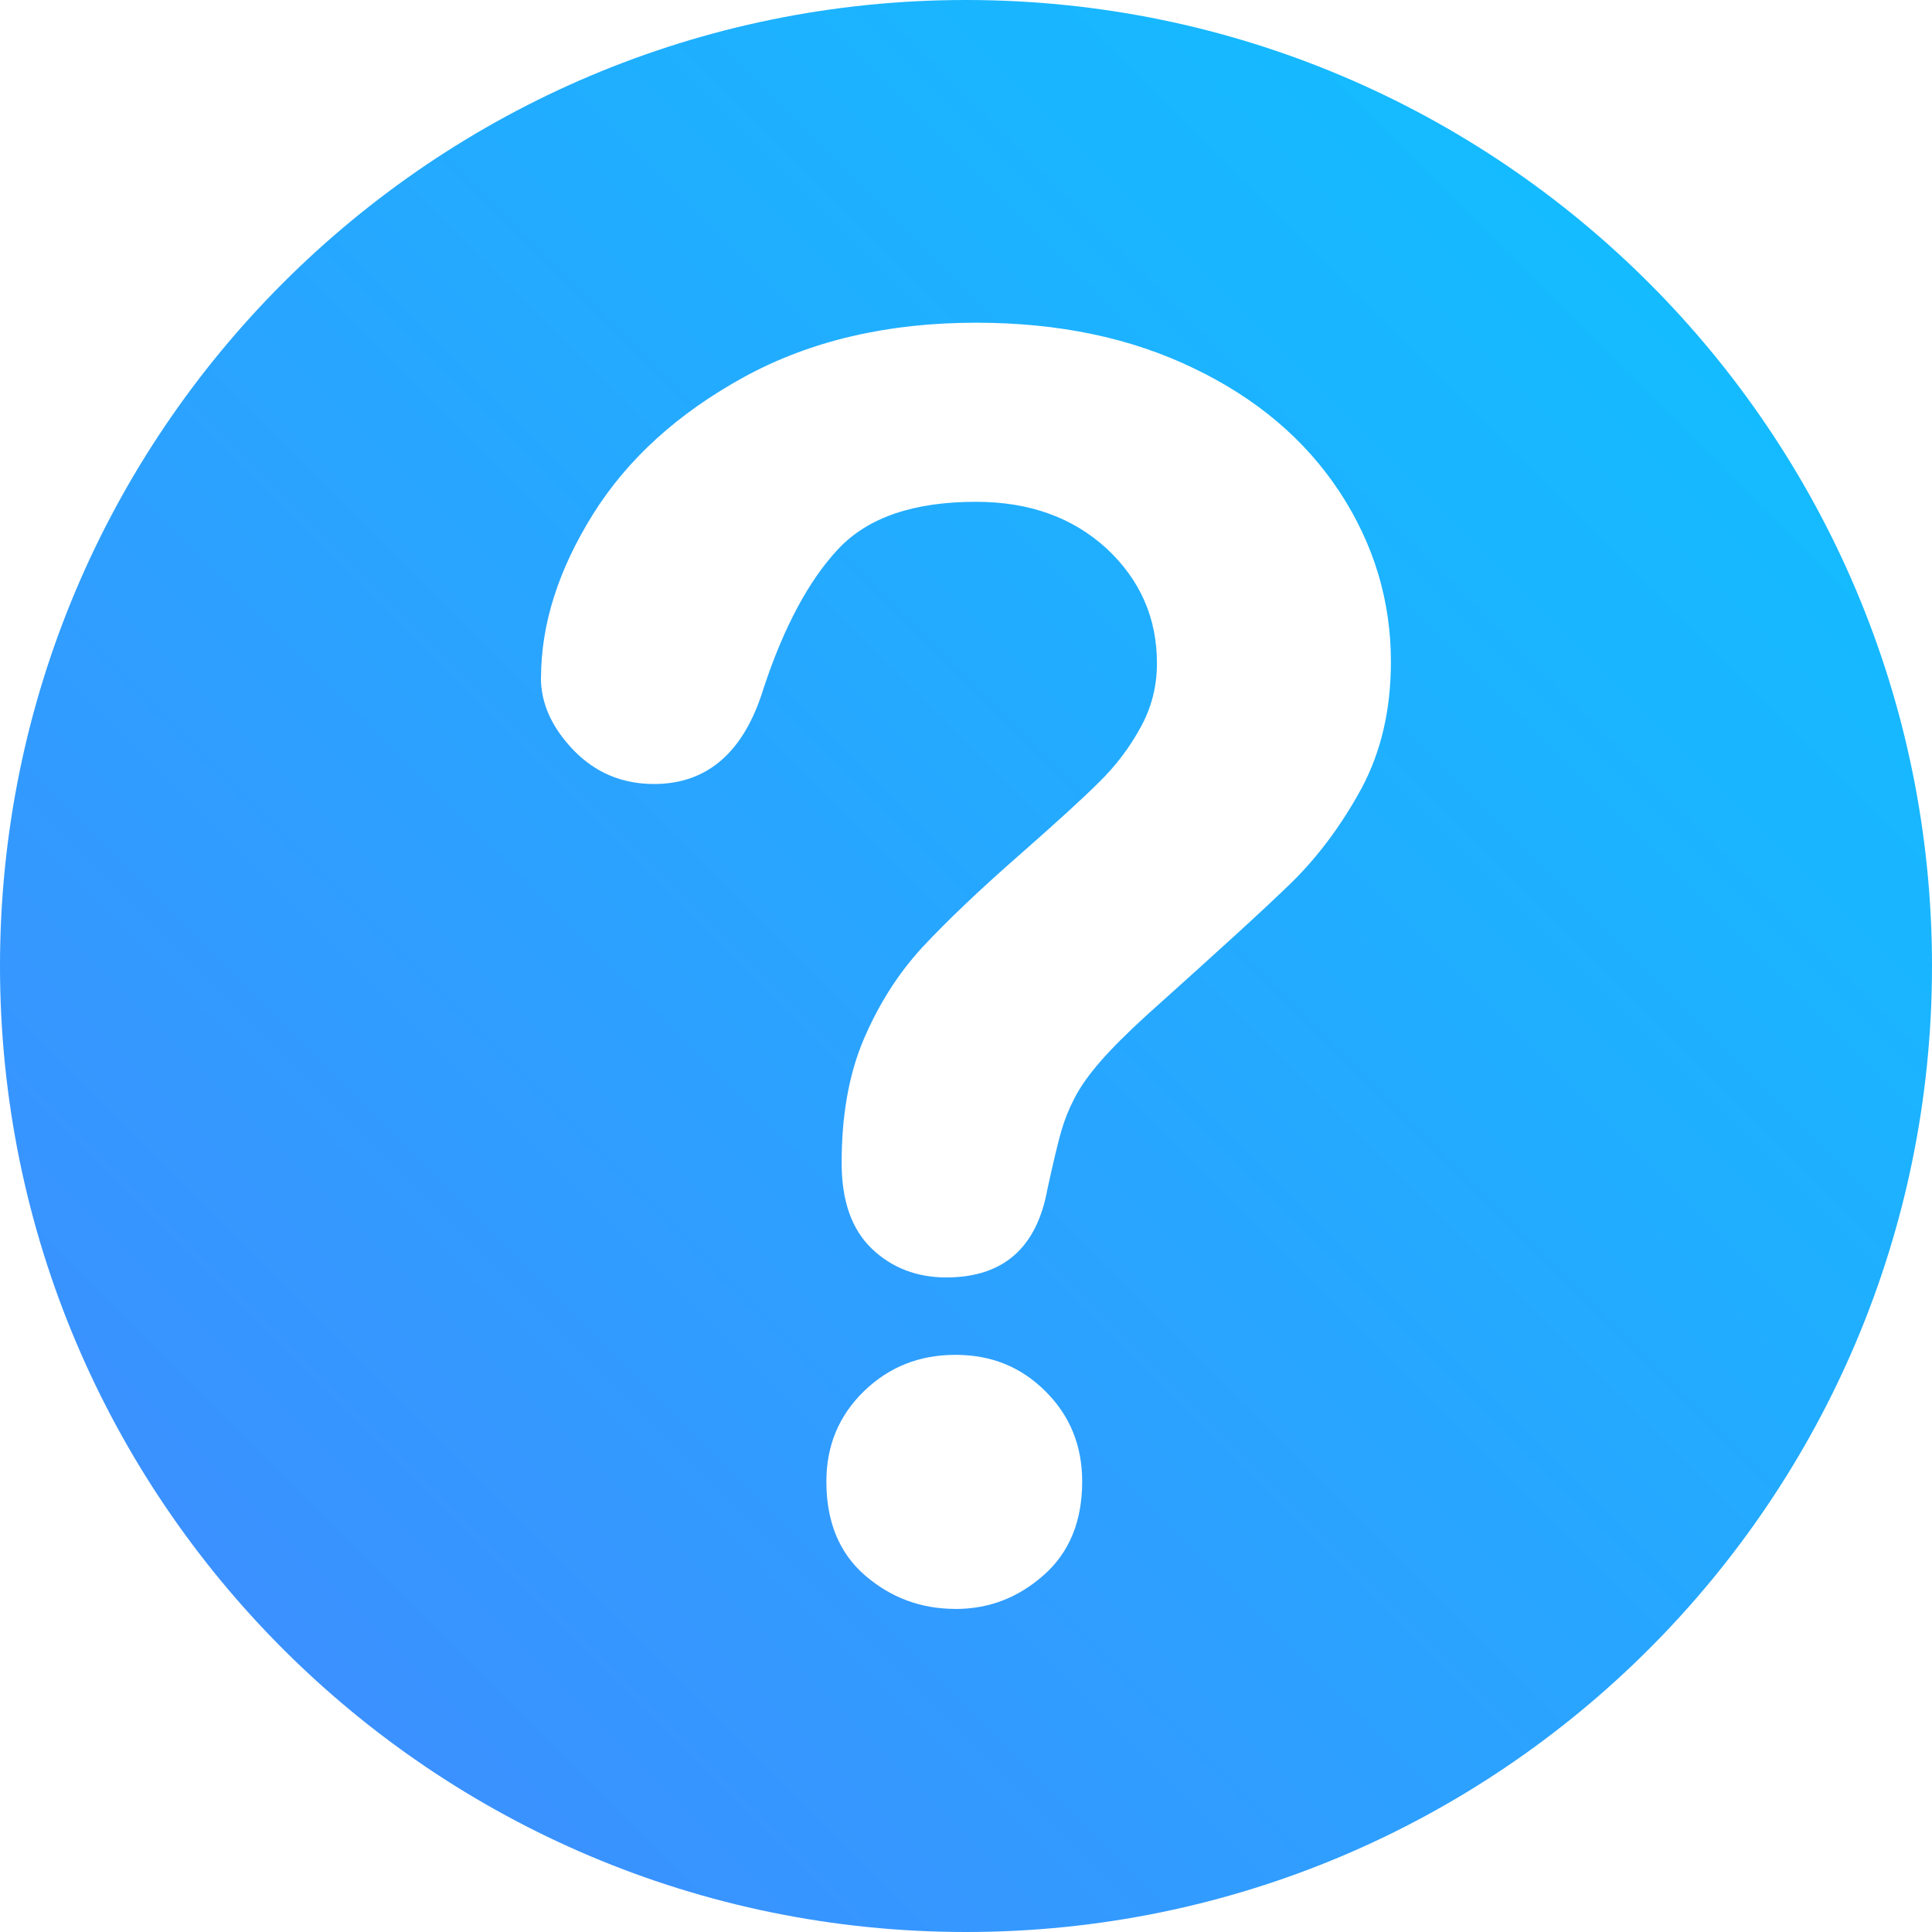 <svg width="30" height="30" viewBox="0 0 30 30" fill="none" xmlns="http://www.w3.org/2000/svg">
<g clip-path="url(#clip0_786_7022)">
<path fill-rule="evenodd" clip-rule="evenodd" d="M8.401 10.525C8.401 9.692 8.671 8.845 9.208 7.985C9.743 7.129 10.526 6.418 11.554 5.854C12.584 5.291 13.783 5.011 15.157 5.011C16.432 5.011 17.558 5.245 18.535 5.718C19.513 6.186 20.266 6.826 20.801 7.637C21.332 8.447 21.598 9.325 21.598 10.276C21.598 11.023 21.444 11.676 21.143 12.239C20.837 12.802 20.477 13.288 20.062 13.698C19.643 14.107 18.89 14.792 17.809 15.761C17.507 16.036 17.269 16.274 17.088 16.481C16.908 16.688 16.774 16.877 16.687 17.048C16.597 17.22 16.53 17.39 16.48 17.562C16.43 17.734 16.358 18.035 16.264 18.467C16.097 19.381 15.575 19.836 14.692 19.836C14.237 19.836 13.849 19.687 13.538 19.39C13.224 19.088 13.069 18.647 13.069 18.056C13.069 17.318 13.182 16.678 13.412 16.138C13.643 15.598 13.944 15.12 14.322 14.71C14.7 14.304 15.209 13.818 15.853 13.255C16.416 12.76 16.822 12.39 17.074 12.138C17.326 11.89 17.538 11.611 17.708 11.3C17.879 10.994 17.965 10.661 17.965 10.301C17.965 9.594 17.704 9.004 17.182 8.516C16.655 8.035 15.984 7.792 15.155 7.792C14.186 7.792 13.475 8.035 13.015 8.526C12.56 9.012 12.173 9.733 11.858 10.684C11.556 11.675 10.988 12.174 10.156 12.174C9.66 12.174 9.246 11.998 8.908 11.651C8.57 11.299 8.399 10.926 8.399 10.52M14.836 24.983C14.299 24.983 13.831 24.808 13.43 24.461C13.03 24.114 12.832 23.627 12.832 23.006C12.832 22.448 13.025 21.984 13.412 21.606C13.8 21.228 14.273 21.038 14.836 21.038C15.398 21.038 15.858 21.228 16.236 21.606C16.615 21.984 16.804 22.448 16.804 23.006C16.804 23.62 16.606 24.106 16.208 24.457C15.812 24.809 15.358 24.984 14.834 24.984L14.836 24.983ZM15 0C23.282 0 30 6.718 30 15C30 23.282 23.282 30 15 30C6.718 30 0 23.282 0 15C0 6.718 6.718 0 15 0Z" fill="url(#paint0_linear_786_7022)"/>
</g>
<defs>
<linearGradient id="paint0_linear_786_7022" x1="0" y1="30" x2="30" y2="0" gradientUnits="userSpaceOnUse">
<stop stop-color="#4388FF"/>
<stop offset="1" stop-color="#0CC4FF"/>
</linearGradient>
<clipPath id="clip0_786_7022">
<rect width="30" height="30" fill="white"/>
</clipPath>
</defs>
</svg>
